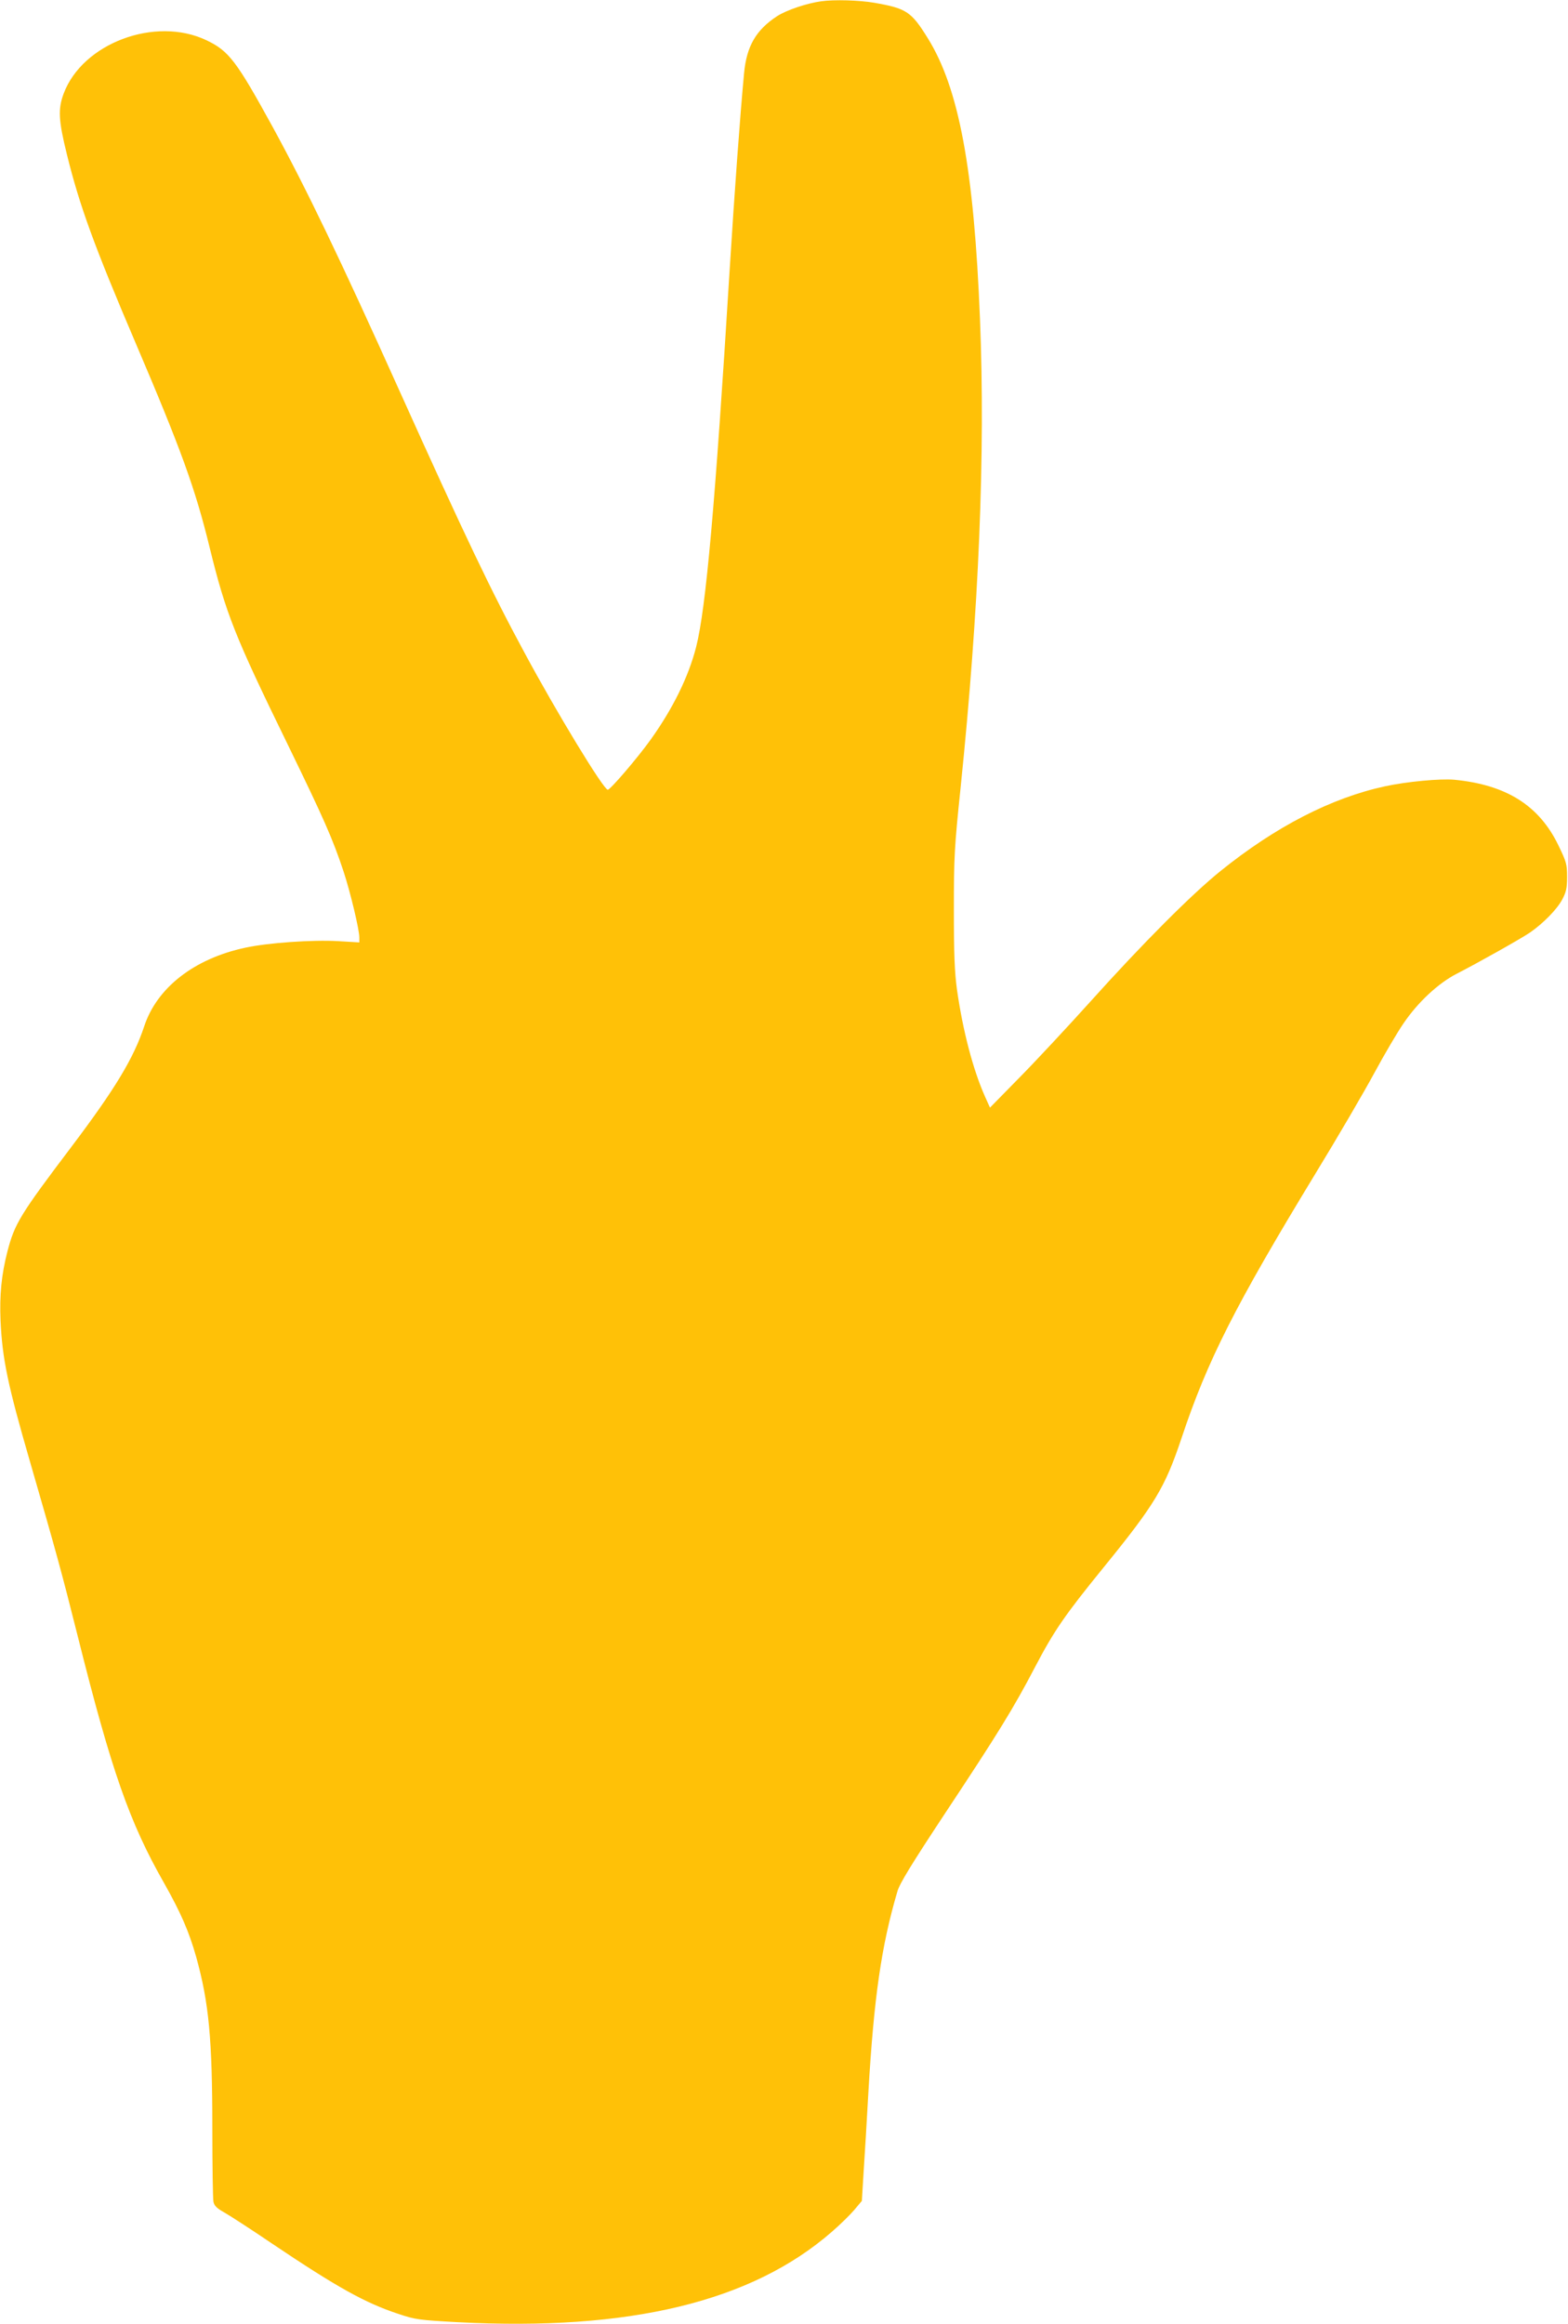 <?xml version="1.0" standalone="no"?>
<!DOCTYPE svg PUBLIC "-//W3C//DTD SVG 20010904//EN"
 "http://www.w3.org/TR/2001/REC-SVG-20010904/DTD/svg10.dtd">
<svg version="1.0" xmlns="http://www.w3.org/2000/svg"
 width="864pt" height="1280pt" viewBox="0 0 864 1280"
 preserveAspectRatio="xMidYMid meet">
<g transform="translate(0,1280) scale(0.1,-0.1)"
fill="#ffc107" stroke="none">
<path d="M4525 12793 c-79 -11 -190 -48 -243 -82 -116 -76 -168 -165 -182
-314 -22 -234 -52 -643 -80 -1092 -79 -1282 -130 -1856 -184 -2068 -42 -165
-128 -339 -250 -510 -73 -102 -223 -277 -237 -277 -23 0 -281 424 -459 755
-183 338 -335 657 -690 1445 -323 718 -511 1109 -696 1448 -202 368 -243 422
-368 481 -281 133 -681 -17 -785 -294 -32 -85 -29 -148 18 -337 69 -280 150
-503 379 -1039 249 -583 328 -800 407 -1124 90 -366 137 -485 430 -1085 198
-407 248 -519 308 -700 37 -112 87 -320 87 -364 l0 -27 -117 7 c-144 8 -386
-9 -511 -36 -281 -60 -488 -220 -558 -435 -58 -174 -159 -342 -399 -660 -286
-378 -314 -425 -354 -578 -33 -128 -44 -240 -38 -382 10 -211 39 -351 162
-775 148 -511 175 -611 264 -965 185 -739 285 -1024 475 -1357 92 -163 137
-266 177 -407 70 -252 89 -449 89 -946 0 -205 3 -386 6 -402 4 -22 18 -36 57
-58 29 -16 148 -93 266 -173 357 -240 513 -327 695 -387 95 -32 113 -34 326
-46 949 -50 1622 112 2065 499 44 38 99 92 122 119 l42 50 10 164 c6 90 18
286 26 434 30 517 71 806 160 1107 12 43 79 152 266 435 287 433 374 574 492
800 106 202 164 286 377 548 284 349 339 440 431 715 142 426 295 728 734
1450 126 206 273 458 328 560 55 102 127 224 160 272 79 117 192 222 293 274
119 61 352 192 404 227 74 51 150 129 178 182 22 41 27 64 27 125 0 70 -4 83
-48 174 -106 219 -286 333 -573 361 -78 7 -261 -10 -382 -36 -296 -64 -603
-222 -907 -467 -160 -129 -430 -400 -715 -717 -129 -143 -306 -333 -395 -423
l-160 -163 -27 60 c-67 150 -123 366 -155 591 -13 97 -17 194 -17 440 0 290 3
343 37 670 101 980 137 1841 107 2581 -33 828 -116 1273 -288 1549 -91 147
-118 164 -296 195 -82 14 -219 18 -291 8z"/>
</g>
</svg>
